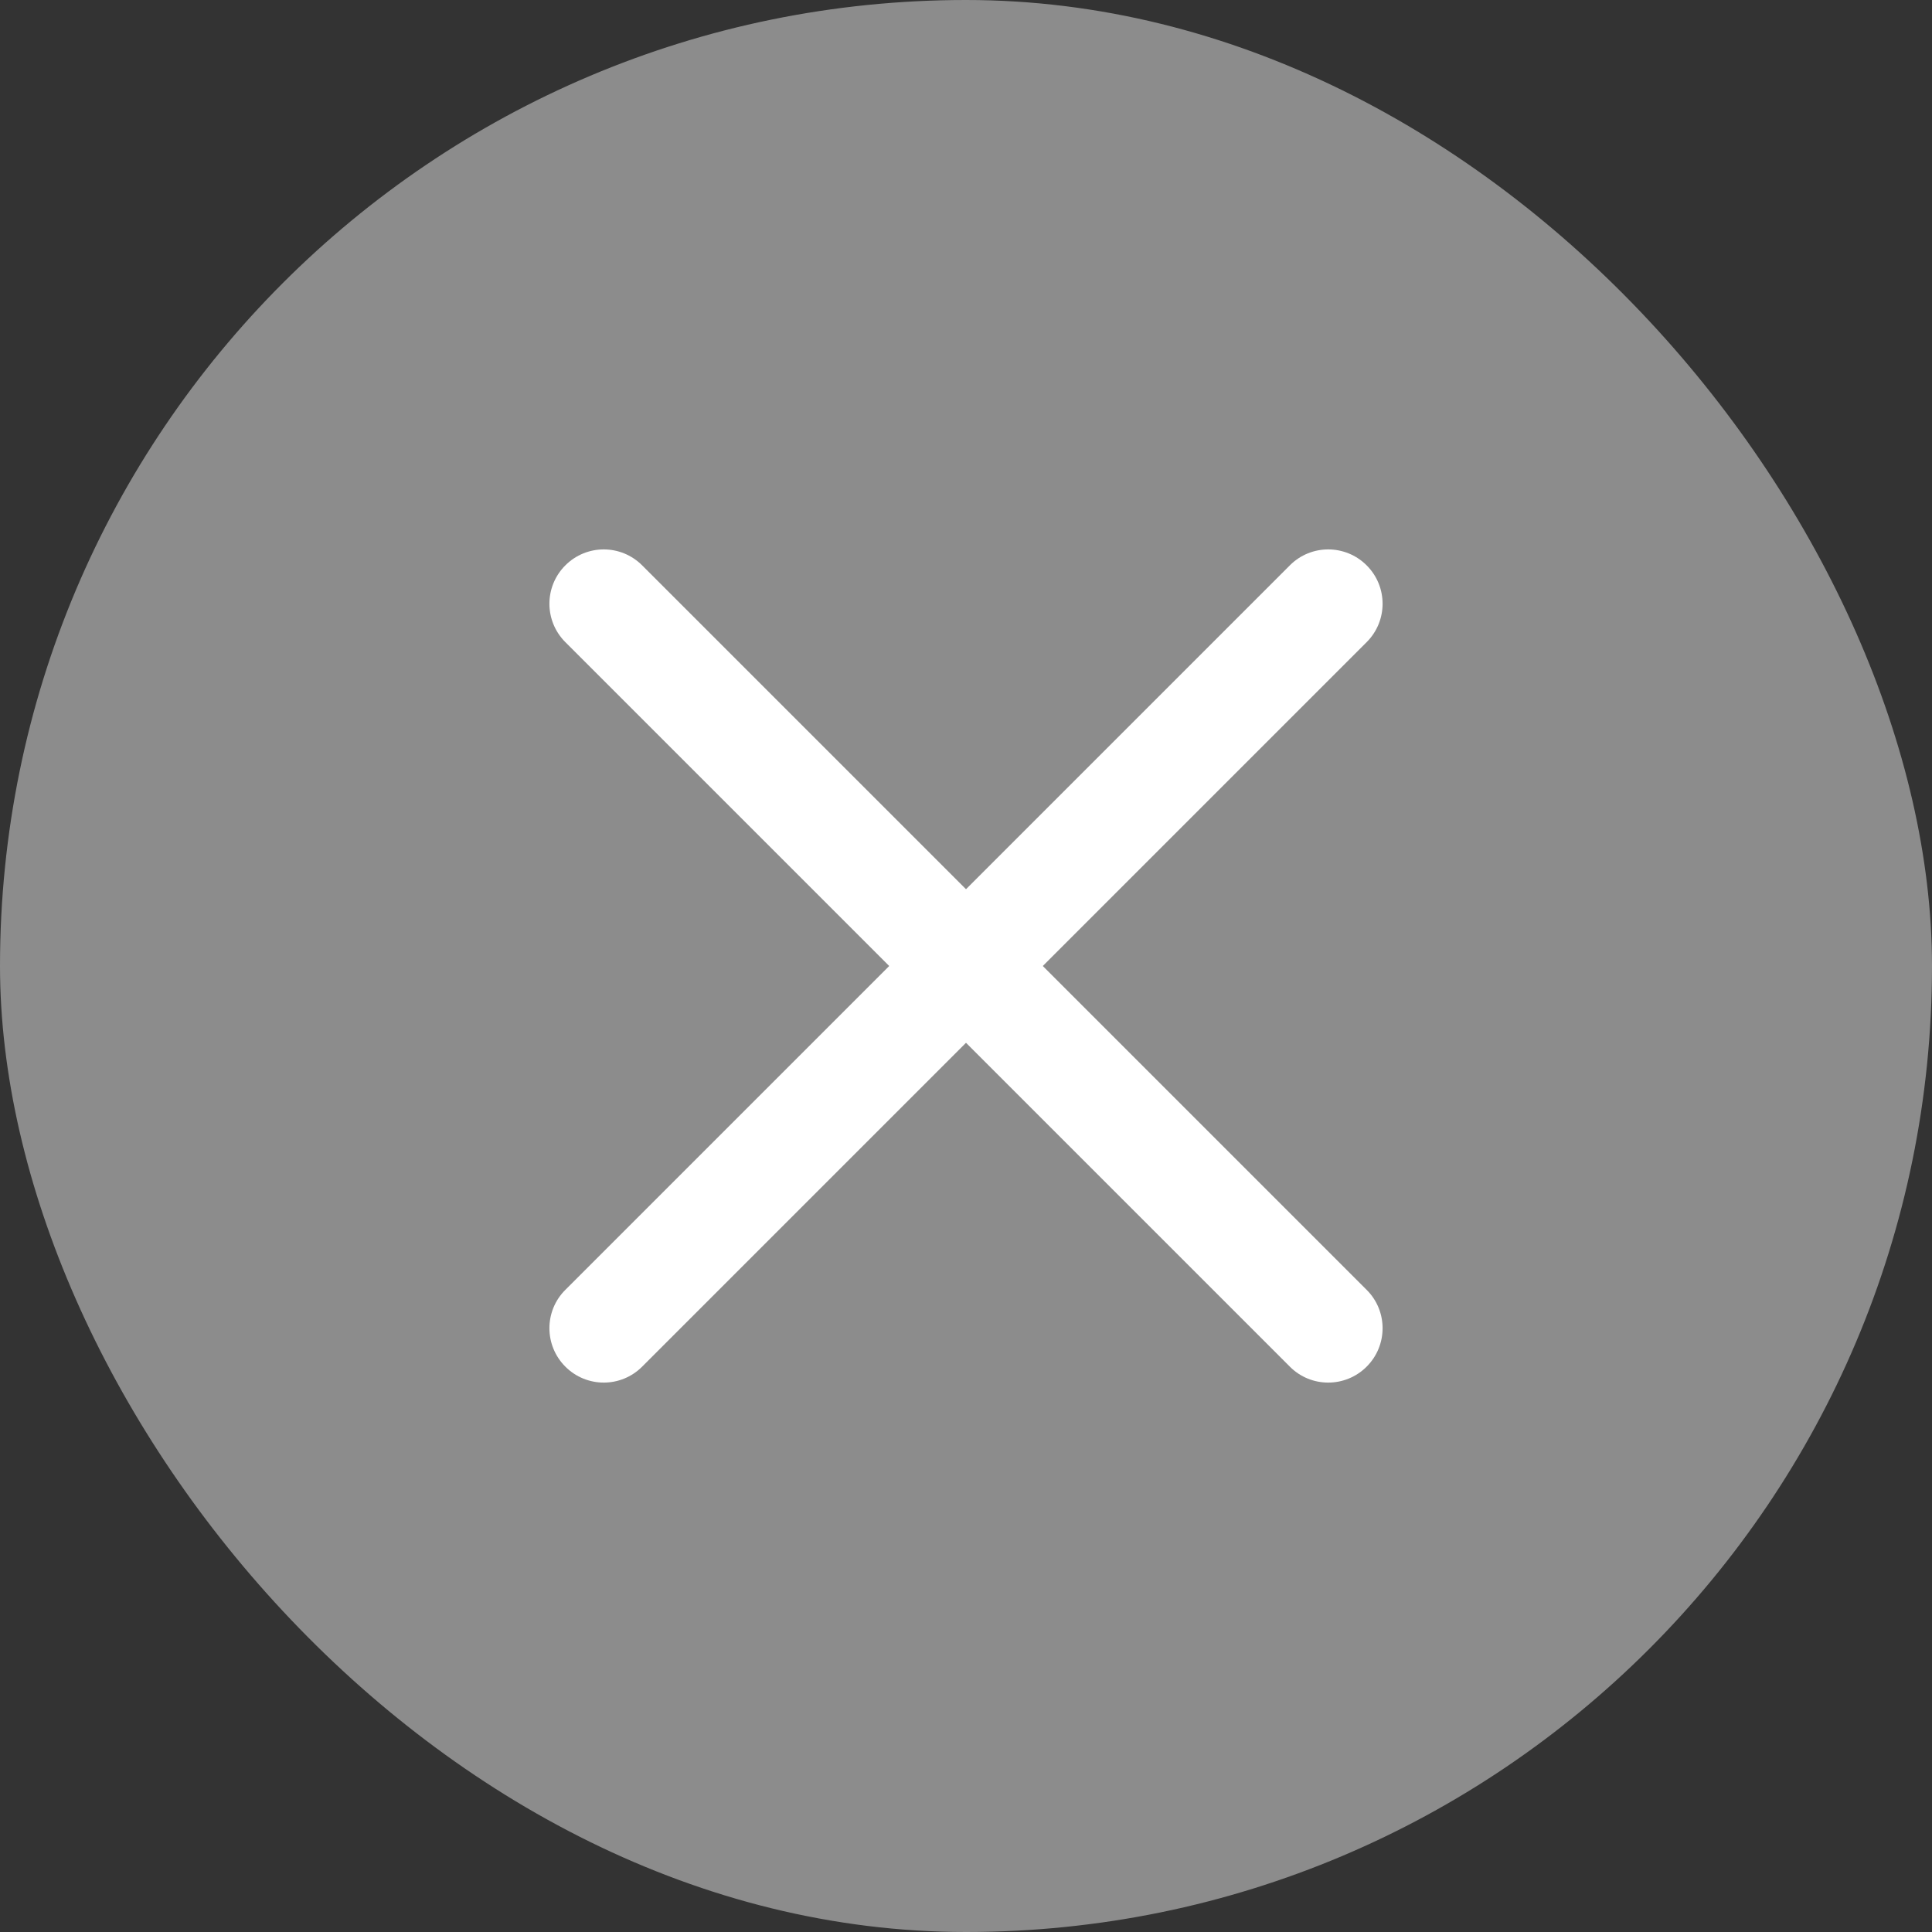 <svg width="16" height="16" viewBox="0 0 16 16" fill="none" xmlns="http://www.w3.org/2000/svg">
<rect x="0" y="0" width="16" height="16" fill="#333333" stroke="none"/>
<rect width="16" height="16" rx="8" fill="#8C8C8C"/>
<g clip-path="url(#clip0_148_481)">
<path fill-rule="evenodd" clip-rule="evenodd" d="M11.318 4.682C11.494 4.858 11.494 5.142 11.318 5.318L5.318 11.318C5.142 11.494 4.858 11.494 4.682 11.318C4.506 11.142 4.506 10.857 4.682 10.682L10.682 4.682C10.857 4.506 11.142 4.506 11.318 4.682Z" fill="white"/>
<path fill-rule="evenodd" clip-rule="evenodd" d="M4.682 4.682C4.858 4.506 5.142 4.506 5.318 4.682L11.318 10.682C11.494 10.857 11.494 11.142 11.318 11.318C11.142 11.494 10.857 11.494 10.682 11.318L4.682 5.318C4.506 5.142 4.506 4.858 4.682 4.682Z" fill="white"/>
</g>
<defs>
<clipPath id="clip0_148_481">
<rect width="12" height="12" fill="white" transform="translate(2 2)"/>
</clipPath>
</defs>
</svg>
